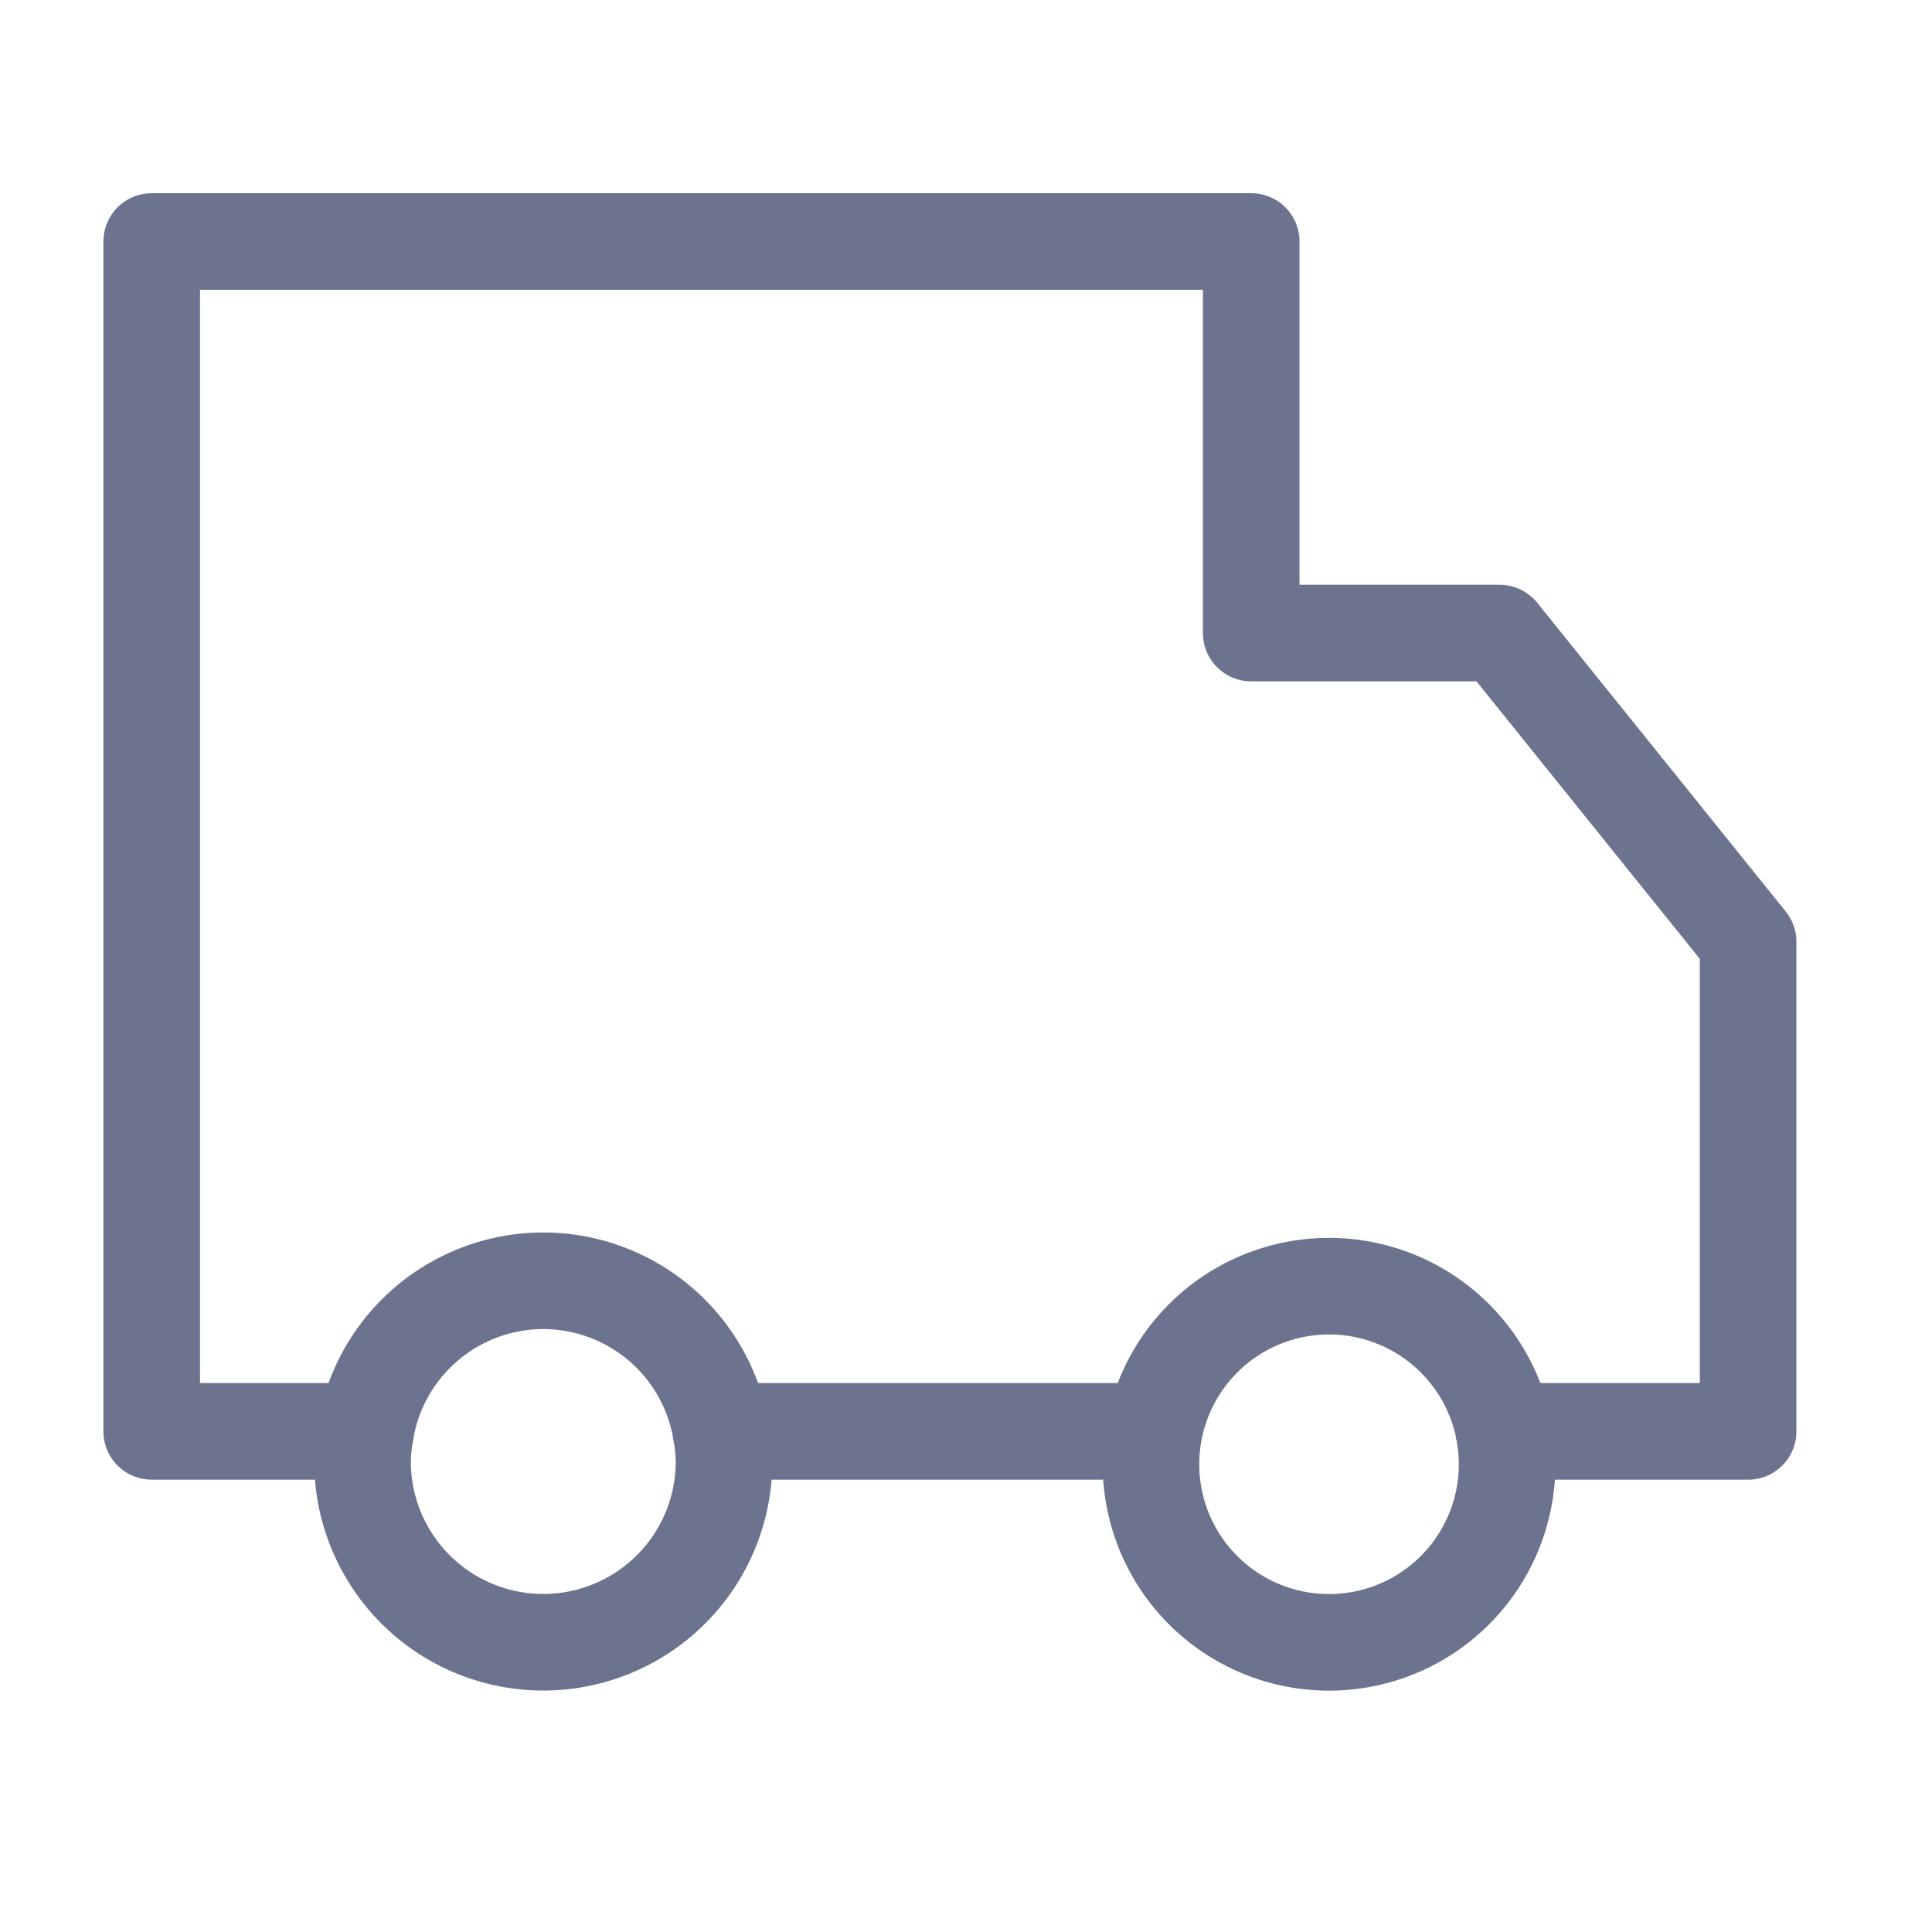 <svg xmlns="http://www.w3.org/2000/svg" xmlns:xlink="http://www.w3.org/1999/xlink" width="40" height="40" viewBox="0 0 40 40">
  <defs>
    <clipPath id="clip-path">
      <rect id="사각형_431" data-name="사각형 431" width="40" height="40" transform="translate(978 2404)" fill="#fff" stroke="#707070" stroke-width="1"/>
    </clipPath>
  </defs>
  <g id="마스크_그룹_6" data-name="마스크 그룹 6" transform="translate(-978 -2404)" clip-path="url(#clip-path)">
    <g id="그룹_879" data-name="그룹 879" transform="translate(914.641 2084.167)">
      <path id="패스_1424" data-name="패스 1424" d="M74.908,347.834a3.734,3.734,0,0,0-3.679,3.118,3.812,3.812,0,0,0-.063.624,3.742,3.742,0,0,0,7.484,0,3.811,3.811,0,0,0-.062-.624A3.735,3.735,0,0,0,74.908,347.834ZM94.8,350.952a3.687,3.687,0,1,0,.063.624A3.734,3.734,0,0,0,94.8,350.952Z" transform="translate(-0.301 -1.484)" fill="none" stroke="#6c738f" stroke-linecap="round" stroke-linejoin="round" stroke-width="2"/>
      <path id="패스_1425" data-name="패스 1425" d="M94.5,349.468h5.052V339.333l-5.145-6.393H89.264v-8.107H66.5v24.635h4.428" fill="none" stroke="#6c738f" stroke-linecap="round" stroke-linejoin="round" stroke-width="2"/>
      <line id="선_814" data-name="선 814" x2="8.857" transform="translate(78.287 349.468)" fill="none" stroke="#6c738f" stroke-linecap="round" stroke-linejoin="round" stroke-width="2"/>
    </g>
  </g>
</svg>
